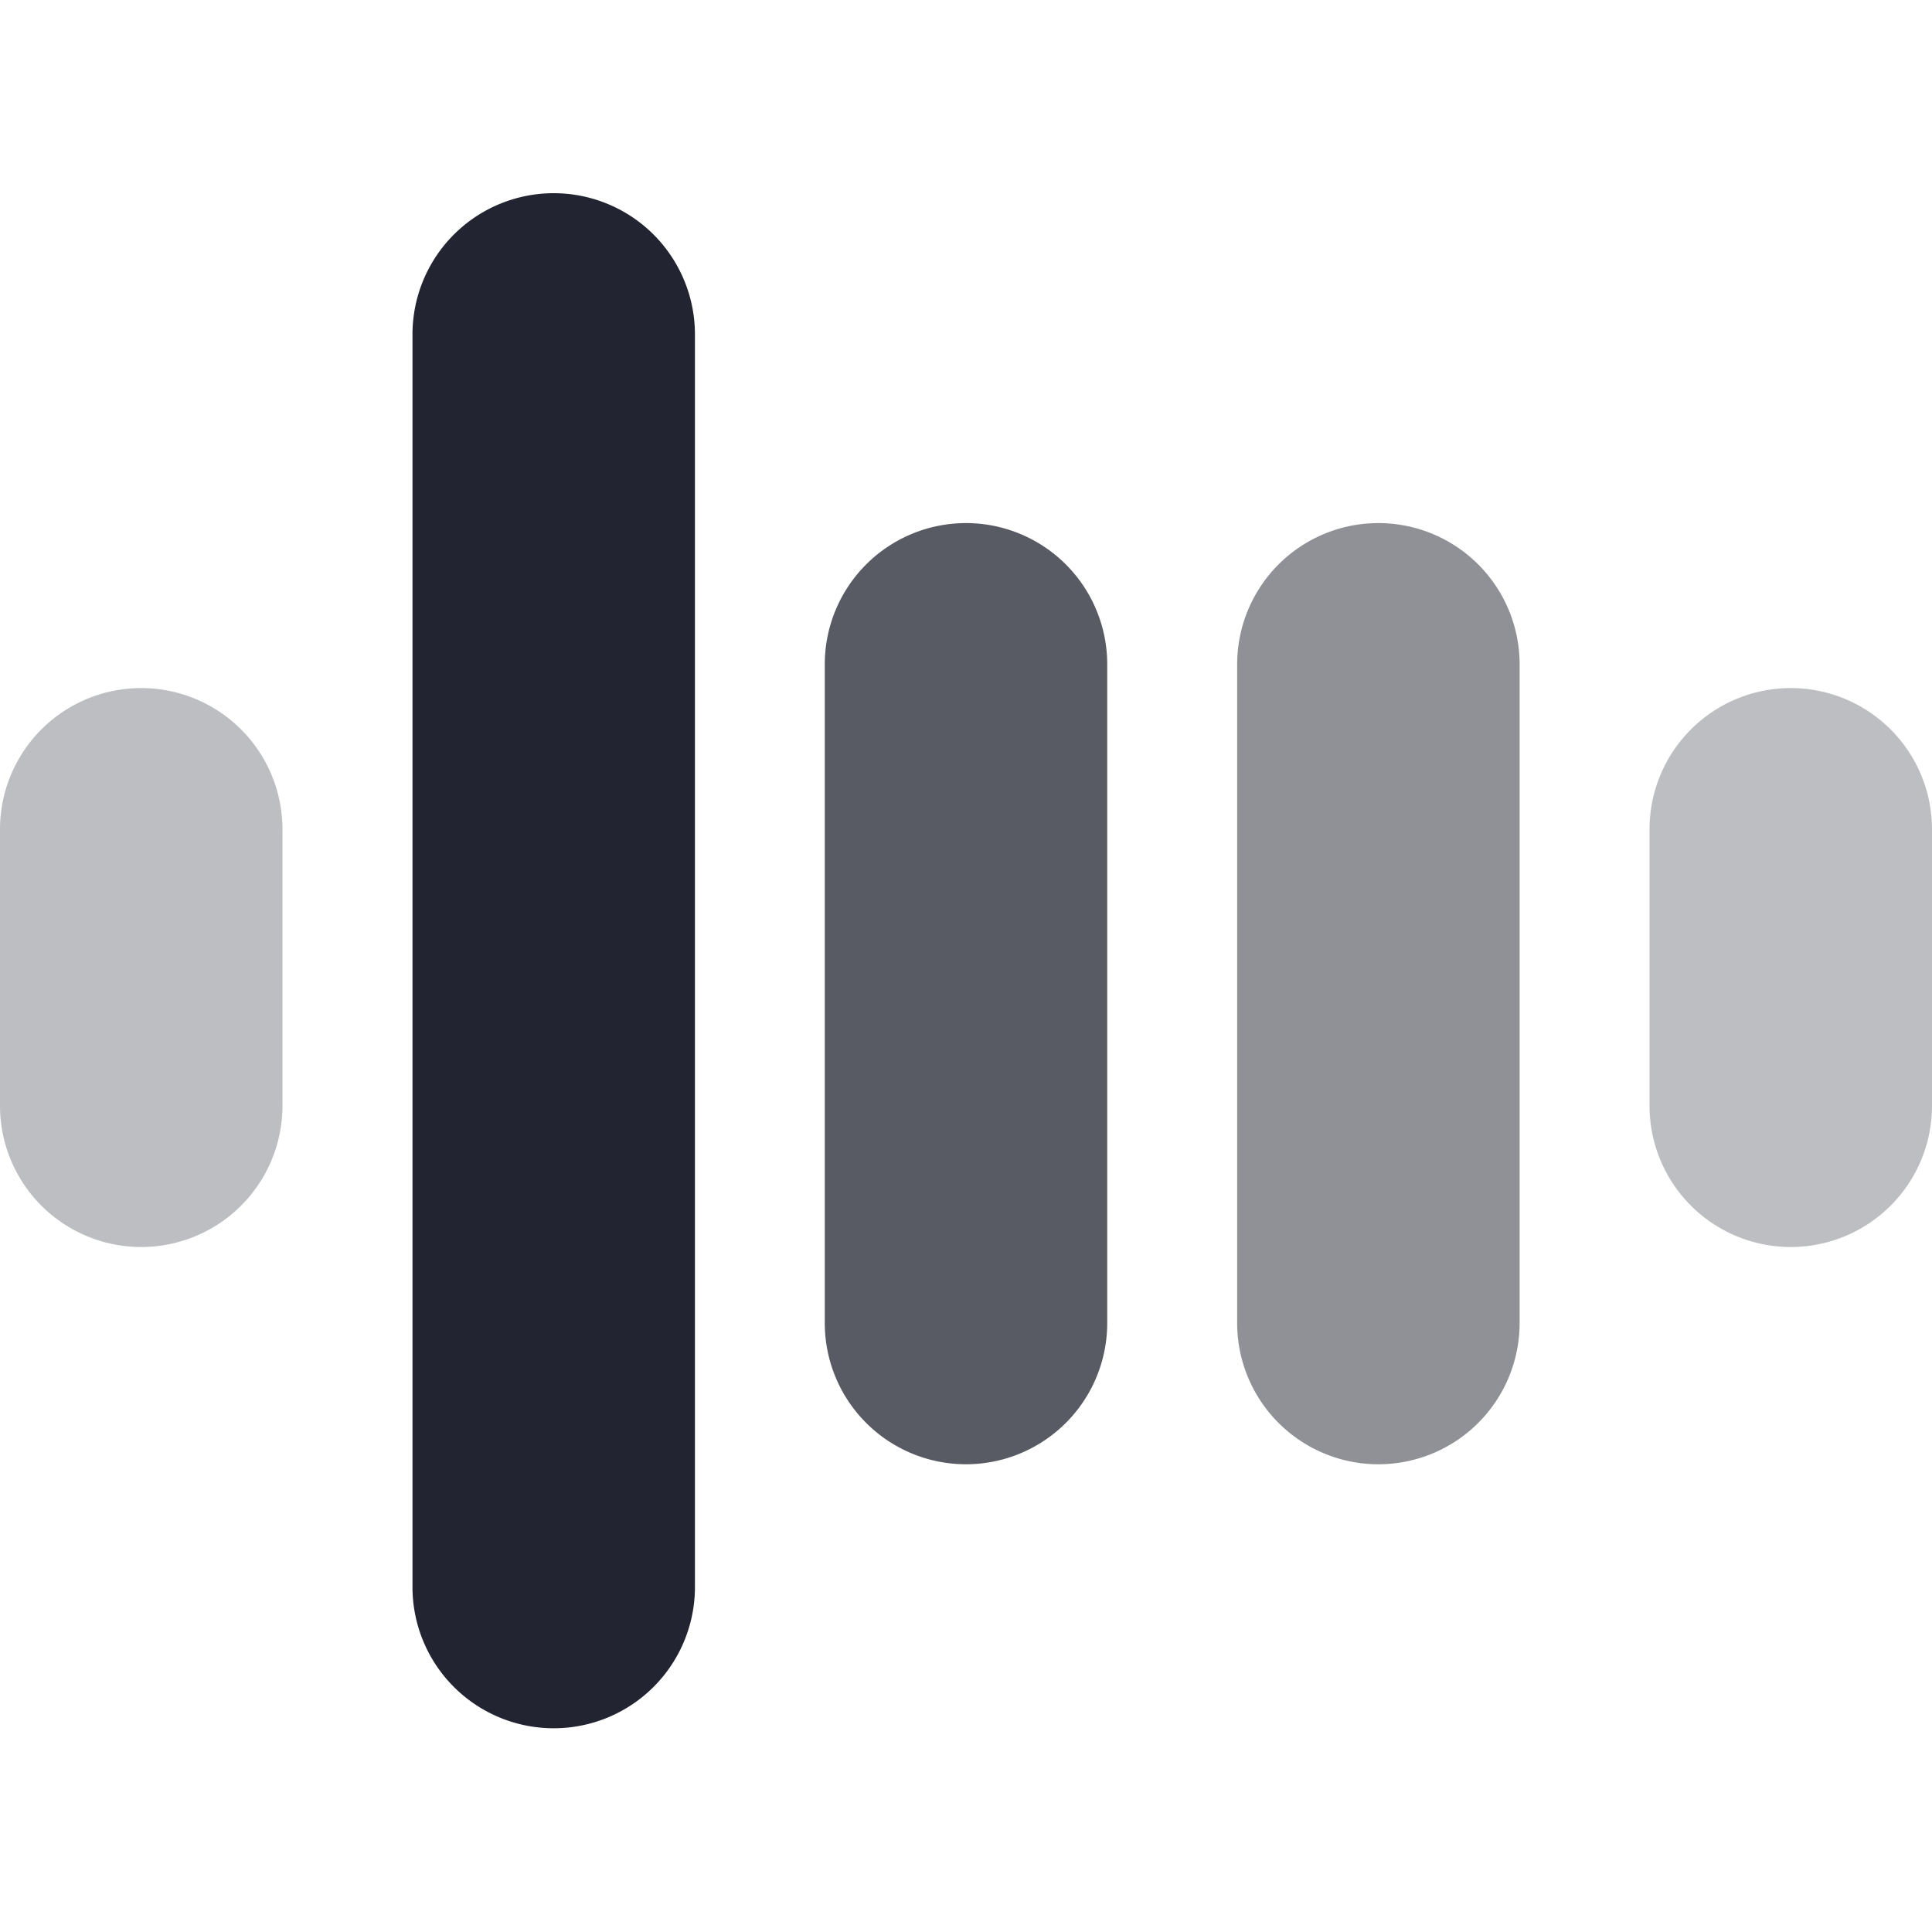 <svg xmlns="http://www.w3.org/2000/svg" xmlns:xlink="http://www.w3.org/1999/xlink" width="20" height="20" viewBox="0 0 20 20">
  <defs>
    <clipPath id="clip-crisi_icon_black">
      <rect width="20" height="20"/>
    </clipPath>
  </defs>
  <g id="crisi_icon_black" clip-path="url(#clip-crisi_icon_black)">
    <g id="Group_347" data-name="Group 347" transform="translate(-1304 -923)">
      <path id="Path_190" data-name="Path 190" d="M46.318,17.393a1.462,1.462,0,0,1,1.462,1.462V31.822a1.462,1.462,0,1,1-2.924,0V18.855A1.462,1.462,0,0,1,46.318,17.393Z" transform="translate(1263.414 907.607)" fill="#222531"/>
      <path id="Path_192" data-name="Path 192" d="M83.59,39.59a1.462,1.462,0,0,0-2.924,0v2.862a1.462,1.462,0,0,0,2.924,0Z" transform="translate(1240.41 891.995)" fill="#222531" opacity="0.3"/>
      <path id="Path_196" data-name="Path 196" d="M83.59,39.59a1.462,1.462,0,0,0-2.924,0v2.862a1.462,1.462,0,0,0,2.924,0Z" transform="translate(1223.334 891.995)" fill="#222531" opacity="0.3"/>
      <path id="Path_193" data-name="Path 193" d="M64.223,30.008a1.462,1.462,0,0,1,1.462,1.462v6.819a1.462,1.462,0,0,1-2.924,0V31.47A1.462,1.462,0,0,1,64.223,30.008Z" transform="translate(1254.046 898.407)" fill="#222531" opacity="0.5"/>
      <path id="Path_194" data-name="Path 194" d="M30.018,31.47a1.462,1.462,0,1,0-2.924,0v6.819a1.462,1.462,0,0,0,2.924,0Z" transform="translate(1285.444 898.407)" fill="#222531" opacity="0.75"/>
    </g>
  </g>
</svg>

